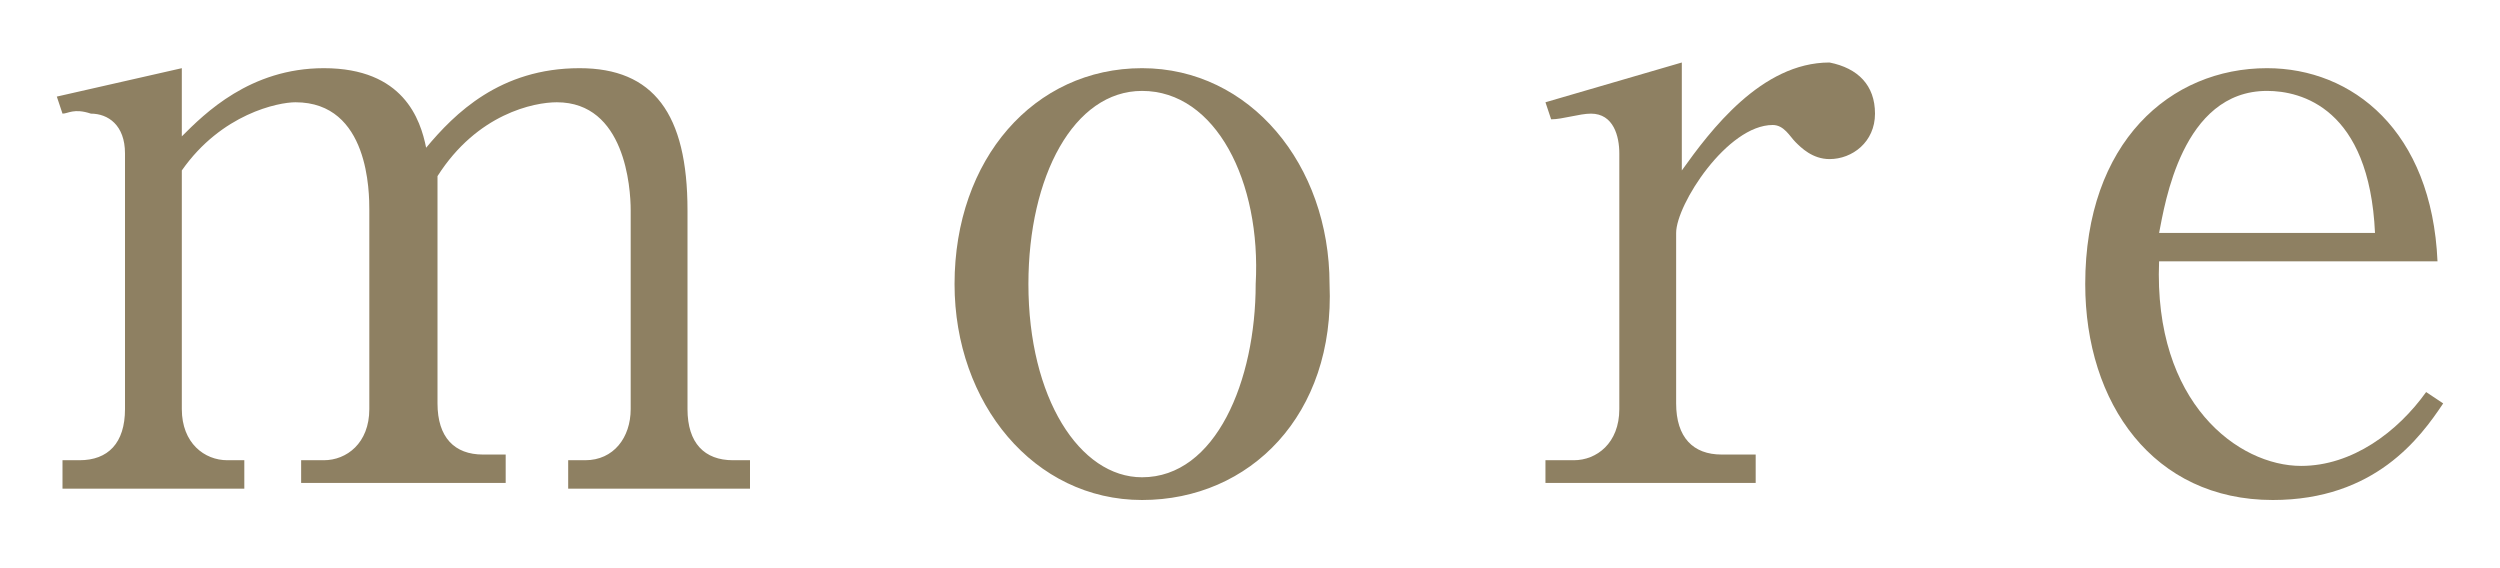 <?xml version="1.0" encoding="utf-8"?>
<!-- Generator: Adobe Illustrator 22.1.0, SVG Export Plug-In . SVG Version: 6.00 Build 0)  -->
<svg version="1.1" id="レイヤー_1" xmlns="http://www.w3.org/2000/svg" xmlns:xlink="http://www.w3.org/1999/xlink" x="0px"
	 y="0px" width="44px" height="10px" viewBox="0 0 44 10" style="enable-background:new 0 0 44 10;" xml:space="preserve">
<style type="text/css">
	.st0{fill:#8E8062;}
</style>
<g>
	<path class="st0" d="M3.2,1.2v1.2c0.4-0.4,1.2-1.2,2.5-1.2c1.4,0,1.7,0.9,1.8,1.4C8,2,8.8,1.2,10.2,1.2c1.3,0,1.9,0.8,1.9,2.5v3.5
		c0,0.6,0.3,0.9,0.8,0.9h0.3v0.5H10V8.1h0.3c0.5,0,0.8-0.4,0.8-0.9V3.7c0-0.4-0.1-1.9-1.3-1.9c-0.4,0-1.4,0.2-2.1,1.3
		c0,0.1,0,0.2,0,0.5v3.5c0,0.6,0.3,0.9,0.8,0.9h0.4v0.5H5.3V8.1h0.4c0.4,0,0.8-0.3,0.8-0.9V3.7c0-0.3,0-1.9-1.3-1.9
		C4.9,1.8,3.9,2,3.2,3v4.2c0,0.6,0.4,0.9,0.8,0.9h0.3v0.5H1.1V8.1h0.3c0.5,0,0.8-0.3,0.8-0.9V2.7c0-0.5-0.3-0.7-0.6-0.7
		C1.3,1.9,1.2,2,1.1,2L1,1.7L3.2,1.2z"/>
	<path class="st0" d="M20.1,8.8c-1.9,0-3.3-1.7-3.3-3.8c0-2.2,1.4-3.8,3.3-3.8c1.9,0,3.3,1.7,3.3,3.8C23.5,7.3,22,8.8,20.1,8.8z
		 M20.1,1.6c-1.2,0-2,1.5-2,3.4c0,2,0.9,3.4,2,3.4c1.3,0,2-1.7,2-3.4C22.2,3.2,21.4,1.6,20.1,1.6z"/>
	<path class="st0" d="M29.6,3c0.5-0.7,1.4-1.9,2.6-1.9C32.7,1.2,33,1.5,33,2c0,0.5-0.4,0.8-0.8,0.8c-0.3,0-0.5-0.2-0.6-0.3
		c-0.1-0.1-0.2-0.3-0.4-0.3c-0.8,0-1.7,1.4-1.7,1.9v3c0,0.6,0.3,0.9,0.8,0.9h0.6v0.5h-3.7V8.1h0.5c0.4,0,0.8-0.3,0.8-0.9V2.7
		C28.5,2.4,28.4,2,28,2c-0.2,0-0.5,0.1-0.7,0.1l-0.1-0.3l2.4-0.7V3z"/>
	<path class="st0" d="M43,7.1c-0.4,0.6-1.2,1.7-3,1.7c-2.1,0-3.3-1.7-3.3-3.8c0-2.5,1.5-3.8,3.2-3.8c1.5,0,2.9,1.1,3,3.4H38
		c-0.1,2.5,1.4,3.6,2.5,3.6c0.9,0,1.7-0.6,2.2-1.3L43,7.1z M41.8,4.1c-0.1-2.2-1.3-2.5-1.9-2.5c-1.5,0-1.8,2-1.9,2.5H41.8z"/>
</g>
</svg>
